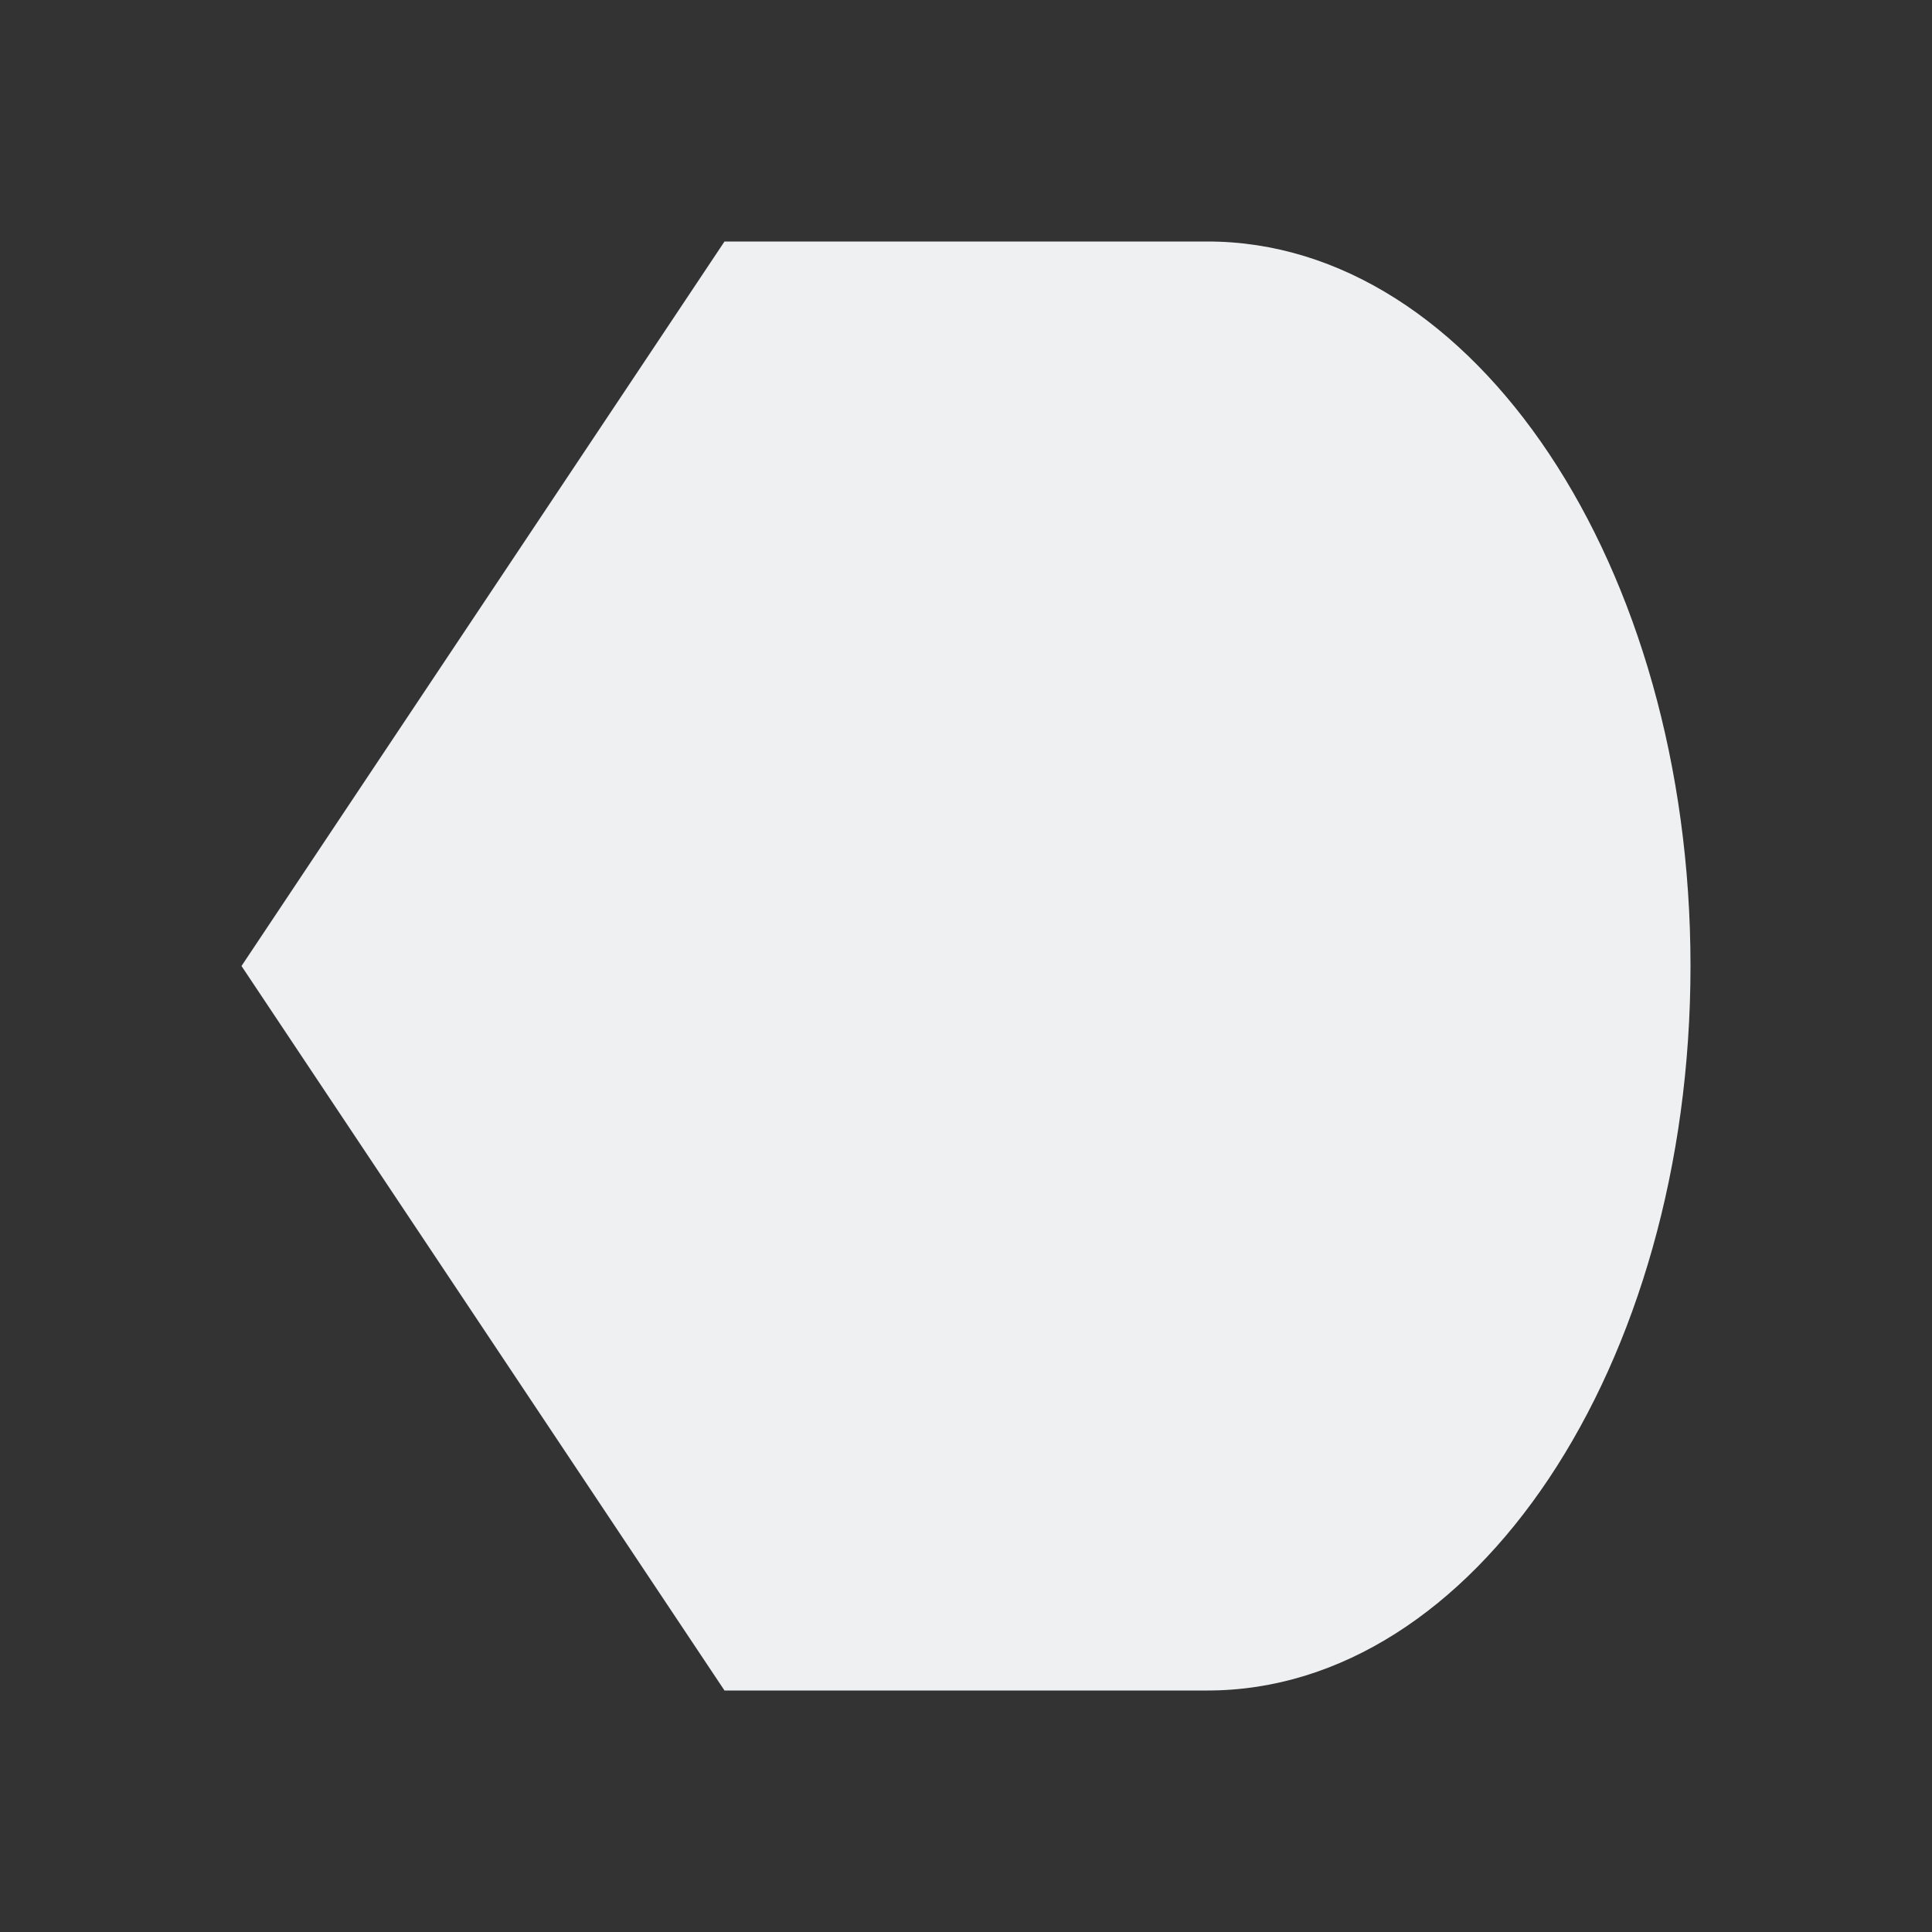 <svg viewBox="0 0 16 16" xmlns="http://www.w3.org/2000/svg"><rect x="0" y="0" width="16" height="16" fill="#333333" stroke="none"/>/&gt;<path d="m6 2-4 6 4 6h4c2.209 0 4-2.686 4-6 0-3.314-1.791-6-4-6z" fill="#eff0f1"/></svg>